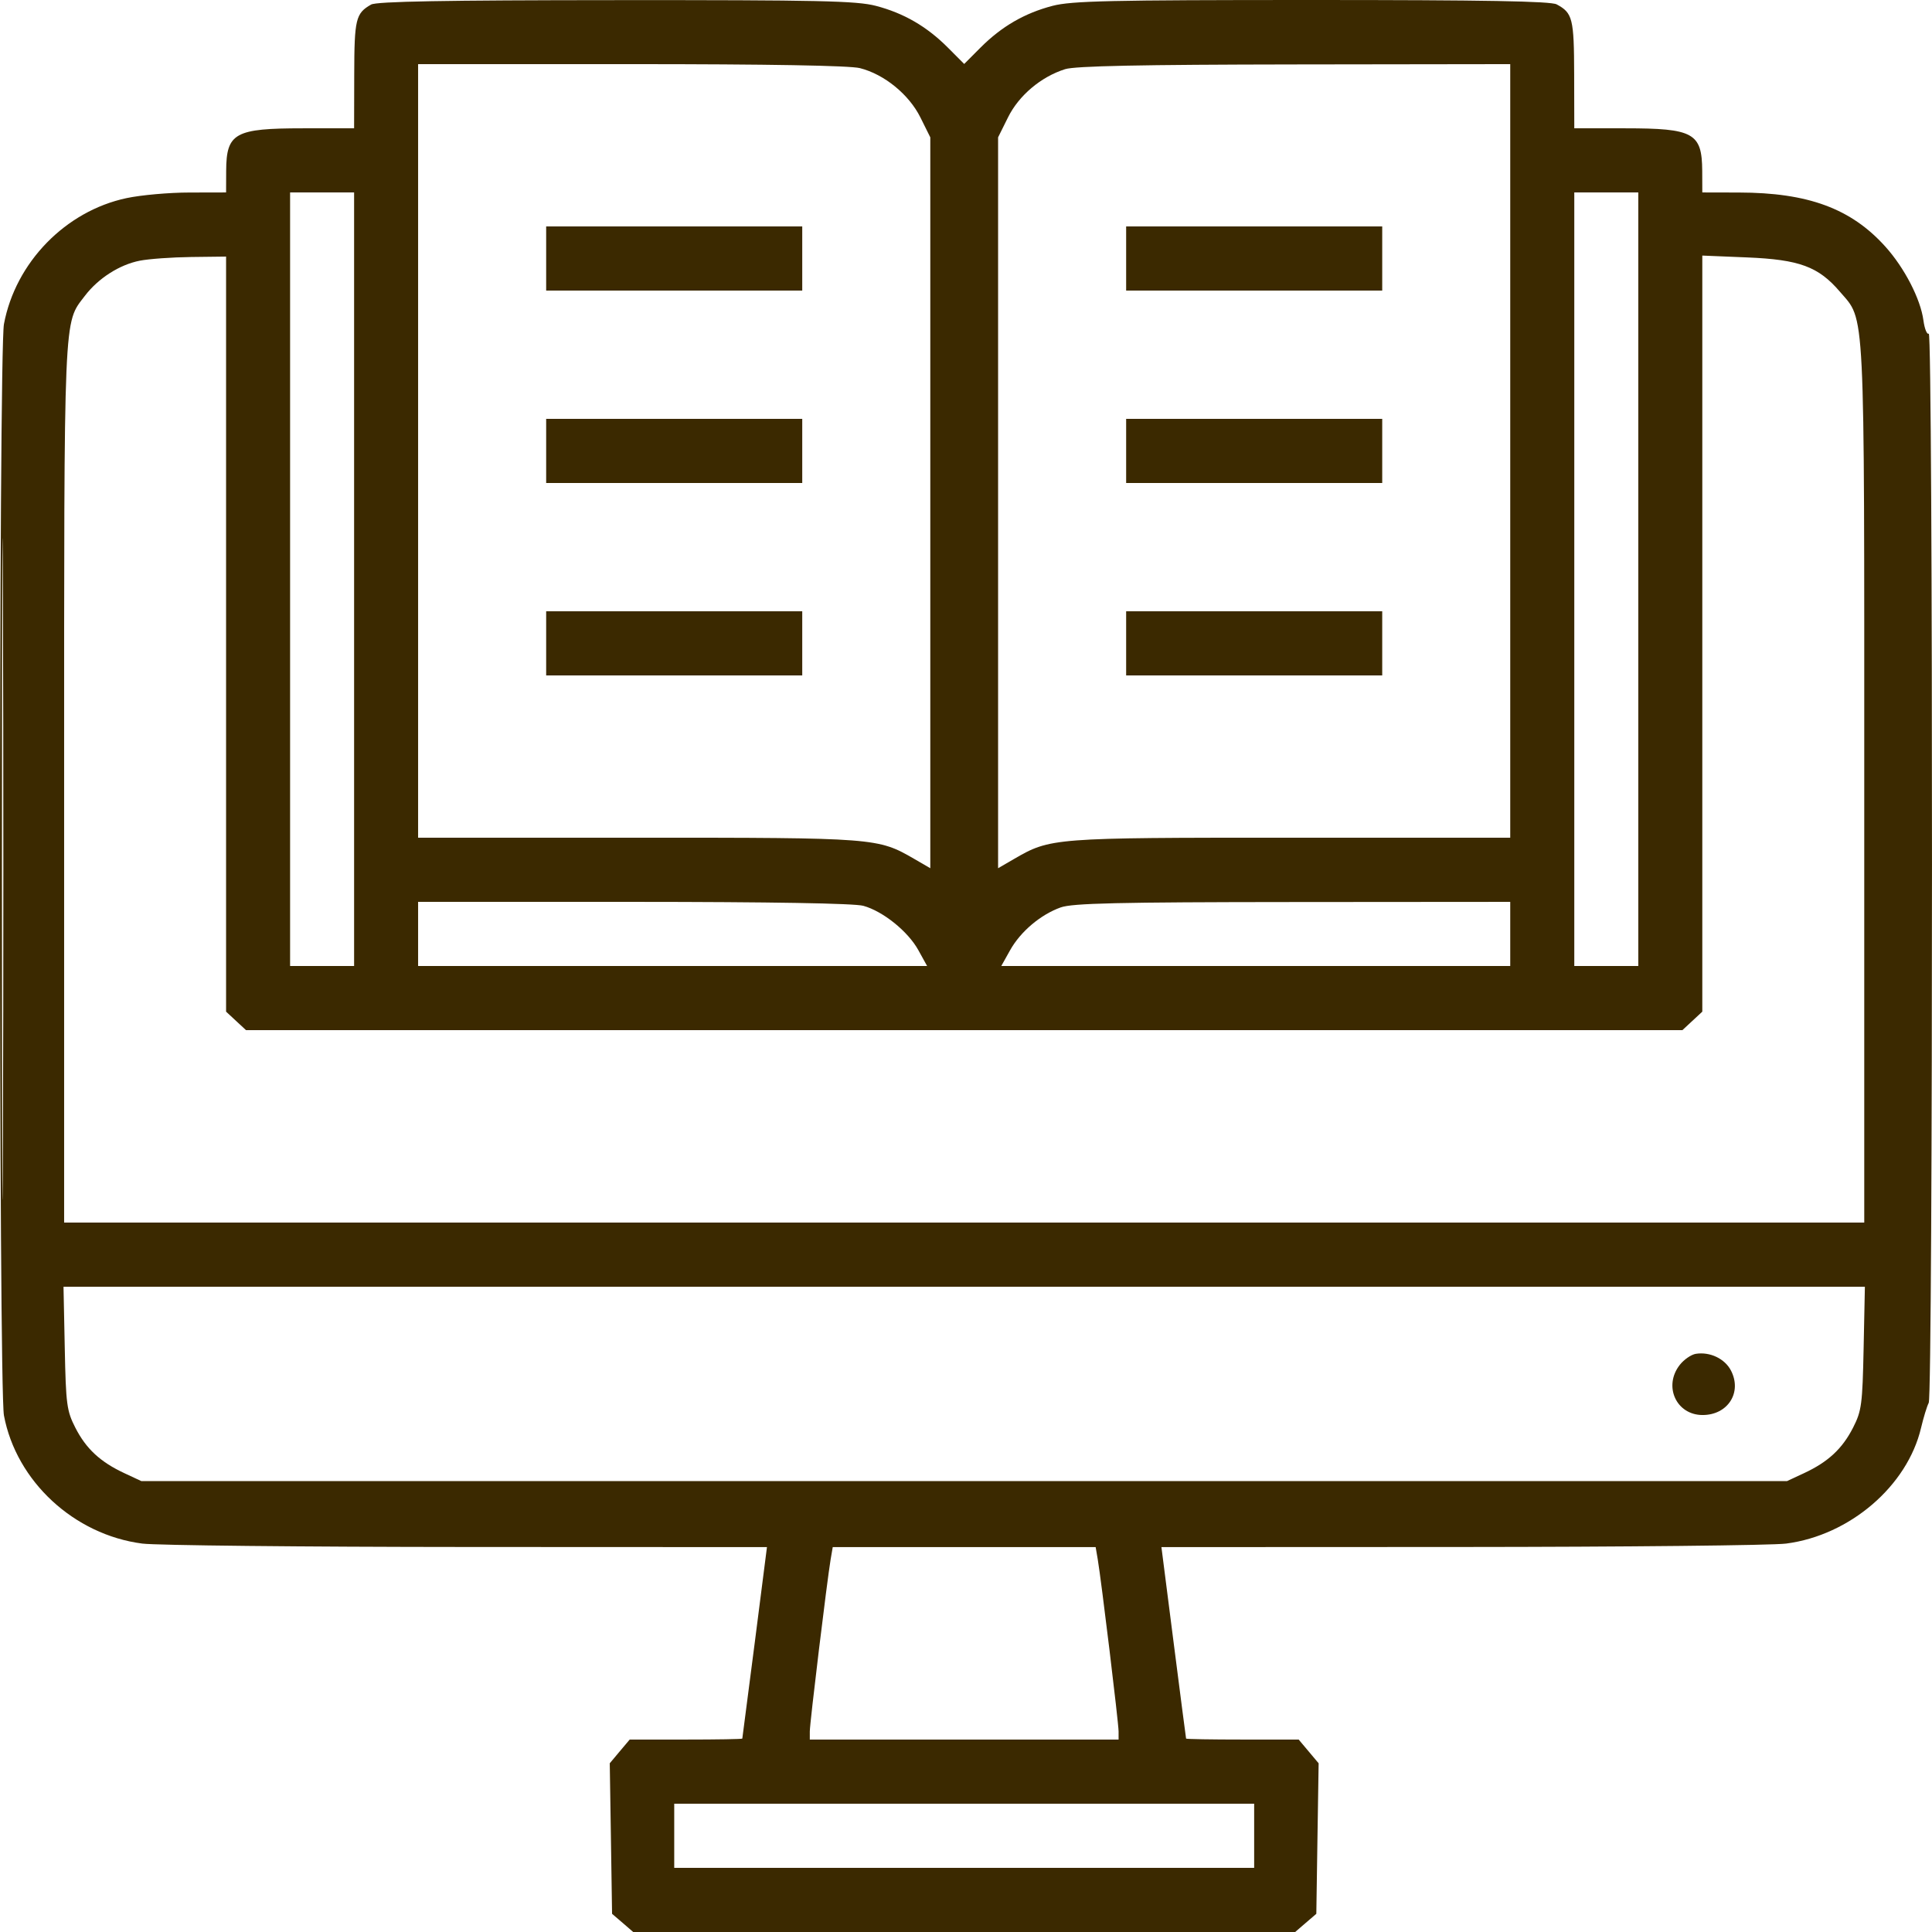 <svg xmlns="http://www.w3.org/2000/svg" fill="none" viewBox="0 0 46 46" height="46" width="46">
<path fill="#3B2900" d="M8.835 0.109C8.469 0.318 8.437 0.453 8.434 1.774L8.431 3.055H7.215C5.592 3.055 5.39 3.166 5.385 4.065L5.383 4.582L4.508 4.584C4.028 4.584 3.355 4.644 3.013 4.717C1.56 5.025 0.369 6.249 0.094 7.716C-0.031 8.381 -0.031 33.038 0.094 33.702C0.388 35.268 1.764 36.542 3.388 36.752C3.721 36.795 7.203 36.831 11.127 36.833L18.261 36.836L17.971 39.105C17.811 40.352 17.677 41.383 17.674 41.395C17.67 41.408 17.065 41.418 16.33 41.418H14.993L14.755 41.7L14.518 41.983L14.546 43.775L14.573 45.567L14.825 45.783L15.076 46H22.957H30.837L31.089 45.783L31.341 45.567L31.368 43.775L31.396 41.983L31.158 41.7L30.921 41.418H29.584C28.849 41.418 28.244 41.408 28.24 41.395C28.236 41.383 28.103 40.352 27.943 39.105L27.653 36.836L34.787 36.833C38.711 36.831 42.193 36.795 42.526 36.752C44.044 36.556 45.414 35.38 45.74 33.994C45.797 33.754 45.878 33.486 45.922 33.401C46.025 33.196 46.026 7.88 45.923 7.944C45.88 7.971 45.823 7.829 45.796 7.629C45.728 7.119 45.344 6.375 44.886 5.868C44.071 4.964 43.048 4.587 41.406 4.584L40.531 4.582L40.529 4.065C40.523 3.166 40.322 3.055 38.699 3.055H37.483L37.48 1.774C37.477 0.44 37.444 0.308 37.063 0.104C36.92 0.028 35.344 0 31.231 0C26.427 0 25.516 0.021 25.061 0.139C24.394 0.313 23.848 0.63 23.346 1.133L22.957 1.523L22.568 1.133C22.066 0.63 21.52 0.313 20.853 0.139C20.397 0.02 19.492 0 14.666 0.003C10.584 0.005 8.964 0.034 8.835 0.109ZM9.955 10.736V19.945H15.185C20.857 19.945 20.902 19.949 21.769 20.451L22.15 20.672V11.971V3.27L21.914 2.795C21.642 2.248 21.054 1.769 20.474 1.622C20.231 1.561 18.298 1.527 15.027 1.527H9.955V10.736ZM25.359 1.647C24.786 1.828 24.26 2.272 24.002 2.791L23.764 3.27V11.971V20.672L24.145 20.451C25.012 19.949 25.057 19.945 30.729 19.945H35.958V10.736V1.527L30.825 1.534C27.164 1.539 25.596 1.571 25.359 1.647ZM6.907 13.791V23H7.669H8.431V13.791V4.582H7.669H6.907V13.791ZM37.483 13.791V23H38.245H39.007V13.791V4.582H38.245H37.483V13.791ZM13.004 6.154V6.918H16.053H19.101V6.154V5.391H16.053H13.004V6.154ZM26.813 6.154V6.918H29.861H32.91V6.154V5.391H29.861H26.813V6.154ZM3.328 6.207C2.845 6.302 2.339 6.626 2.02 7.045C1.51 7.715 1.527 7.308 1.527 18.657V29.109H22.957H44.387V18.659C44.387 7.092 44.415 7.657 43.806 6.944C43.296 6.348 42.842 6.18 41.596 6.129L40.531 6.085V15.086V24.087L40.294 24.307L40.057 24.527H22.957H5.857L5.62 24.307L5.383 24.087V15.098V6.109L4.553 6.119C4.097 6.125 3.546 6.164 3.328 6.207ZM0.046 20.709C0.046 27.726 0.057 30.583 0.07 27.058C0.083 23.534 0.083 17.793 0.07 14.301C0.057 10.808 0.046 13.692 0.046 20.709ZM13.004 10.736V11.5H16.053H19.101V10.736V9.973H16.053H13.004V10.736ZM26.813 10.736V11.5H29.861H32.91V10.736V9.973H29.861H26.813V10.736ZM13.004 15.318V16.082H16.053H19.101V15.318V14.555H16.053H13.004V15.318ZM26.813 15.318V16.082H29.861H32.91V15.318V14.555H29.861H26.813V15.318ZM9.955 22.236V23H16.015H22.074L21.865 22.622C21.619 22.176 21.025 21.697 20.556 21.567C20.344 21.508 18.348 21.474 15.089 21.473L9.955 21.473V22.236ZM25.255 21.605C24.776 21.776 24.297 22.181 24.049 22.626L23.84 23H29.899H35.958V22.236V21.473L30.78 21.477C26.612 21.48 25.534 21.505 25.255 21.605ZM1.542 32.097C1.569 33.441 1.589 33.591 1.794 33.993C2.05 34.495 2.389 34.809 2.962 35.076L3.365 35.264H22.957H42.549L42.952 35.076C43.525 34.809 43.864 34.495 44.12 33.993C44.325 33.591 44.344 33.441 44.372 32.097L44.402 30.637H22.957H1.512L1.542 32.097ZM40.376 32.234C40.266 32.252 40.095 32.37 39.995 32.497C39.598 33.003 39.911 33.691 40.538 33.691C41.139 33.691 41.483 33.154 41.214 32.633C41.068 32.349 40.712 32.18 40.376 32.234ZM19.777 37.128C19.691 37.64 19.281 41.022 19.281 41.224V41.418H22.957H26.633V41.224C26.633 41.022 26.223 37.64 26.137 37.128L26.087 36.836H22.957H19.827L19.777 37.128ZM16.053 43.709V44.473H22.957H29.861V43.709V42.945H22.957H16.053V43.709Z" clip-rule="evenodd" fill-rule="evenodd" id="Vector"></path>
</svg>

